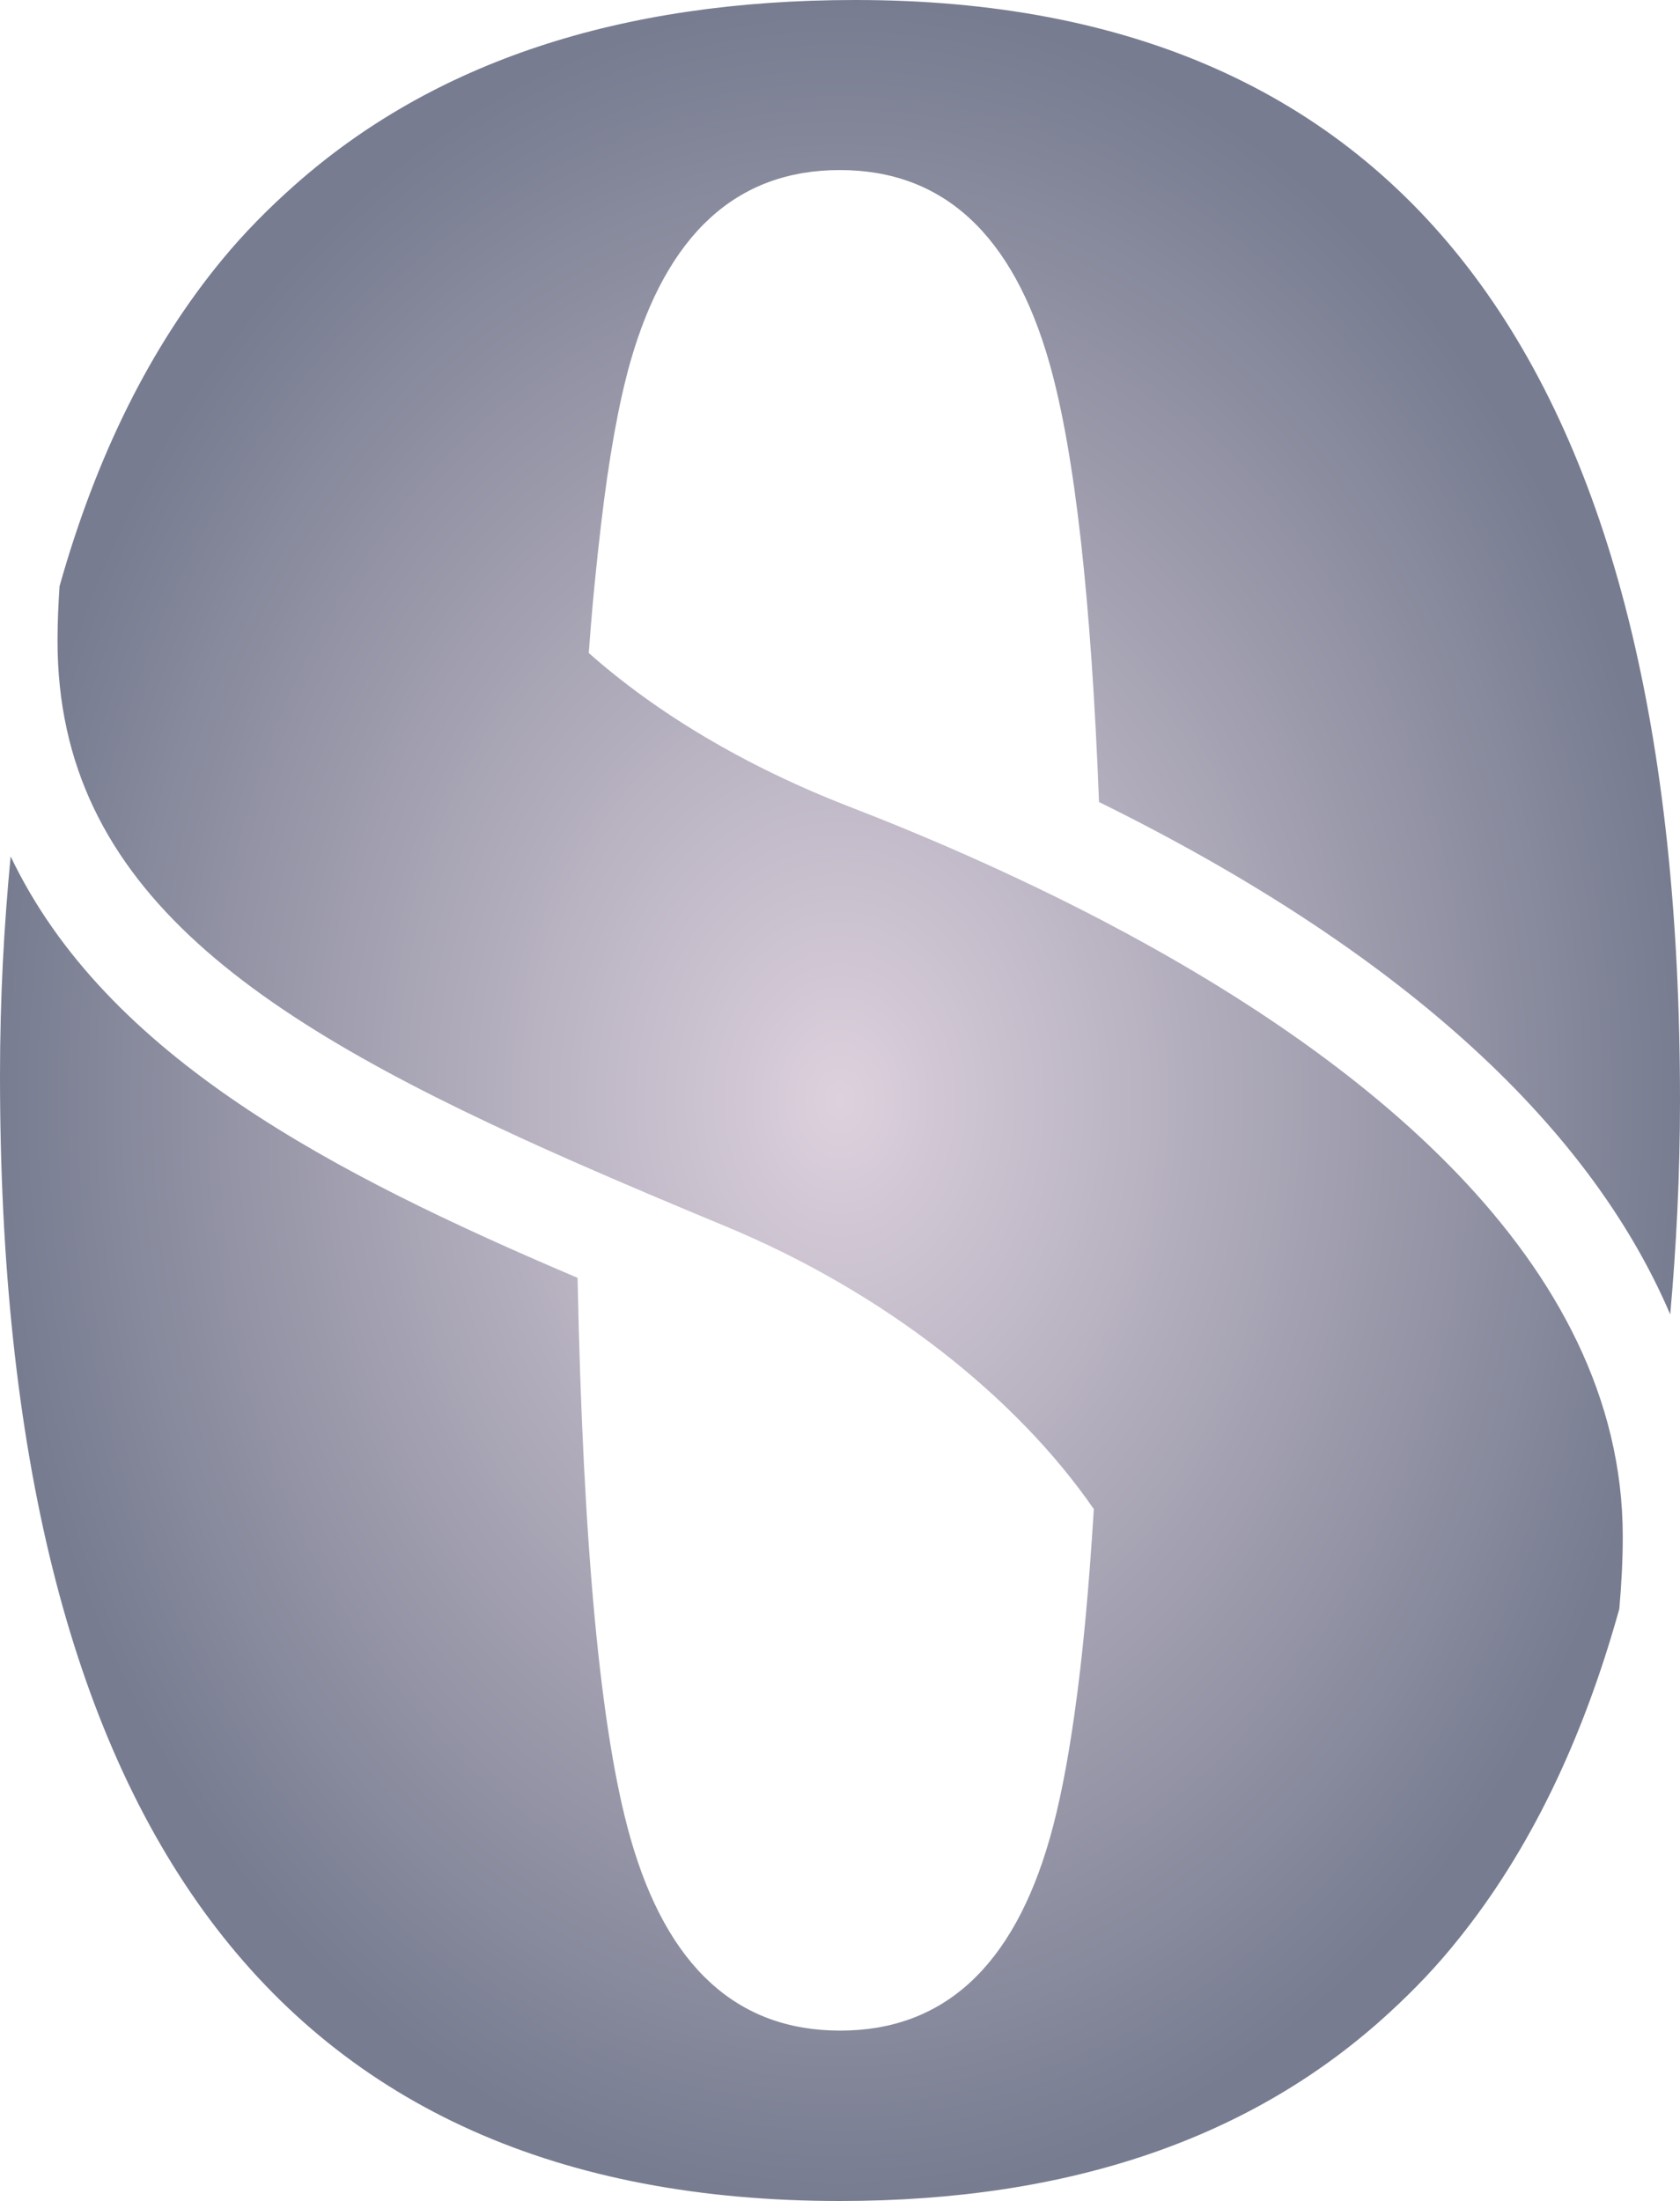 <?xml version="1.0" encoding="UTF-8"?> <svg xmlns="http://www.w3.org/2000/svg" width="500" height="655" viewBox="0 0 500 655" fill="none"> <path d="M187.554 107.865C198.425 69.693 219.226 50.607 249.957 50.607C280.688 50.607 301.489 69.79 312.361 108.154C319.894 134.759 324.773 178.522 327.084 238.672C415.083 282.05 472.522 333.621 497.09 391.168C498.887 371.022 500 349.912 500 327.452C500 109.215 418.165 0 254.58 0C184.301 0 128.831 18.604 87.656 55.138C80.038 61.885 72.762 69.211 66.17 77.212C44.855 103.046 28.677 135.531 17.72 174.474C17.377 179.776 17.12 185.174 17.12 190.668C17.12 265.181 76.871 304.413 171.546 346.056C185.585 352.225 200.394 358.491 215.973 364.949C263.311 384.614 302.517 415.749 325.544 449.101C324.088 472.718 322.205 493.347 319.723 510.505C317.668 524.964 315.271 537.206 312.446 547.038C301.575 585.21 280.774 604.296 250.043 604.296C219.312 604.296 198.511 585.21 187.639 547.038C178.651 515.517 173.515 459.608 171.889 380.276C99.641 349.526 31.673 314.631 3.167 254.867C1.198 275.399 0 296.991 0 320.126C0 543.375 83.291 655 249.957 655C318.781 655 373.138 636.107 413.542 598.898C420.904 592.151 427.838 584.921 434.172 576.921C455.145 550.798 470.981 518.12 481.938 478.791C482.537 471.851 482.965 464.717 482.965 457.295C482.965 374.781 404.041 313.667 328.112 273.953C301.318 259.976 274.953 248.601 252.44 239.926C221.452 227.876 195.258 212.068 175.227 194.331C176.254 180.161 177.538 167.437 178.908 155.87C181.219 136.205 184.129 120.011 187.554 107.865Z" fill="url(#paint0_diamond_352_2200)"></path> <defs> <radialGradient id="paint0_diamond_352_2200" cx="0" cy="0" r="1" gradientUnits="userSpaceOnUse" gradientTransform="translate(250 327.5) rotate(90) scale(327.5 250)"> <stop stop-color="#DDD1DD"></stop> <stop offset="1" stop-color="#777C90"></stop> </radialGradient> </defs> </svg> 